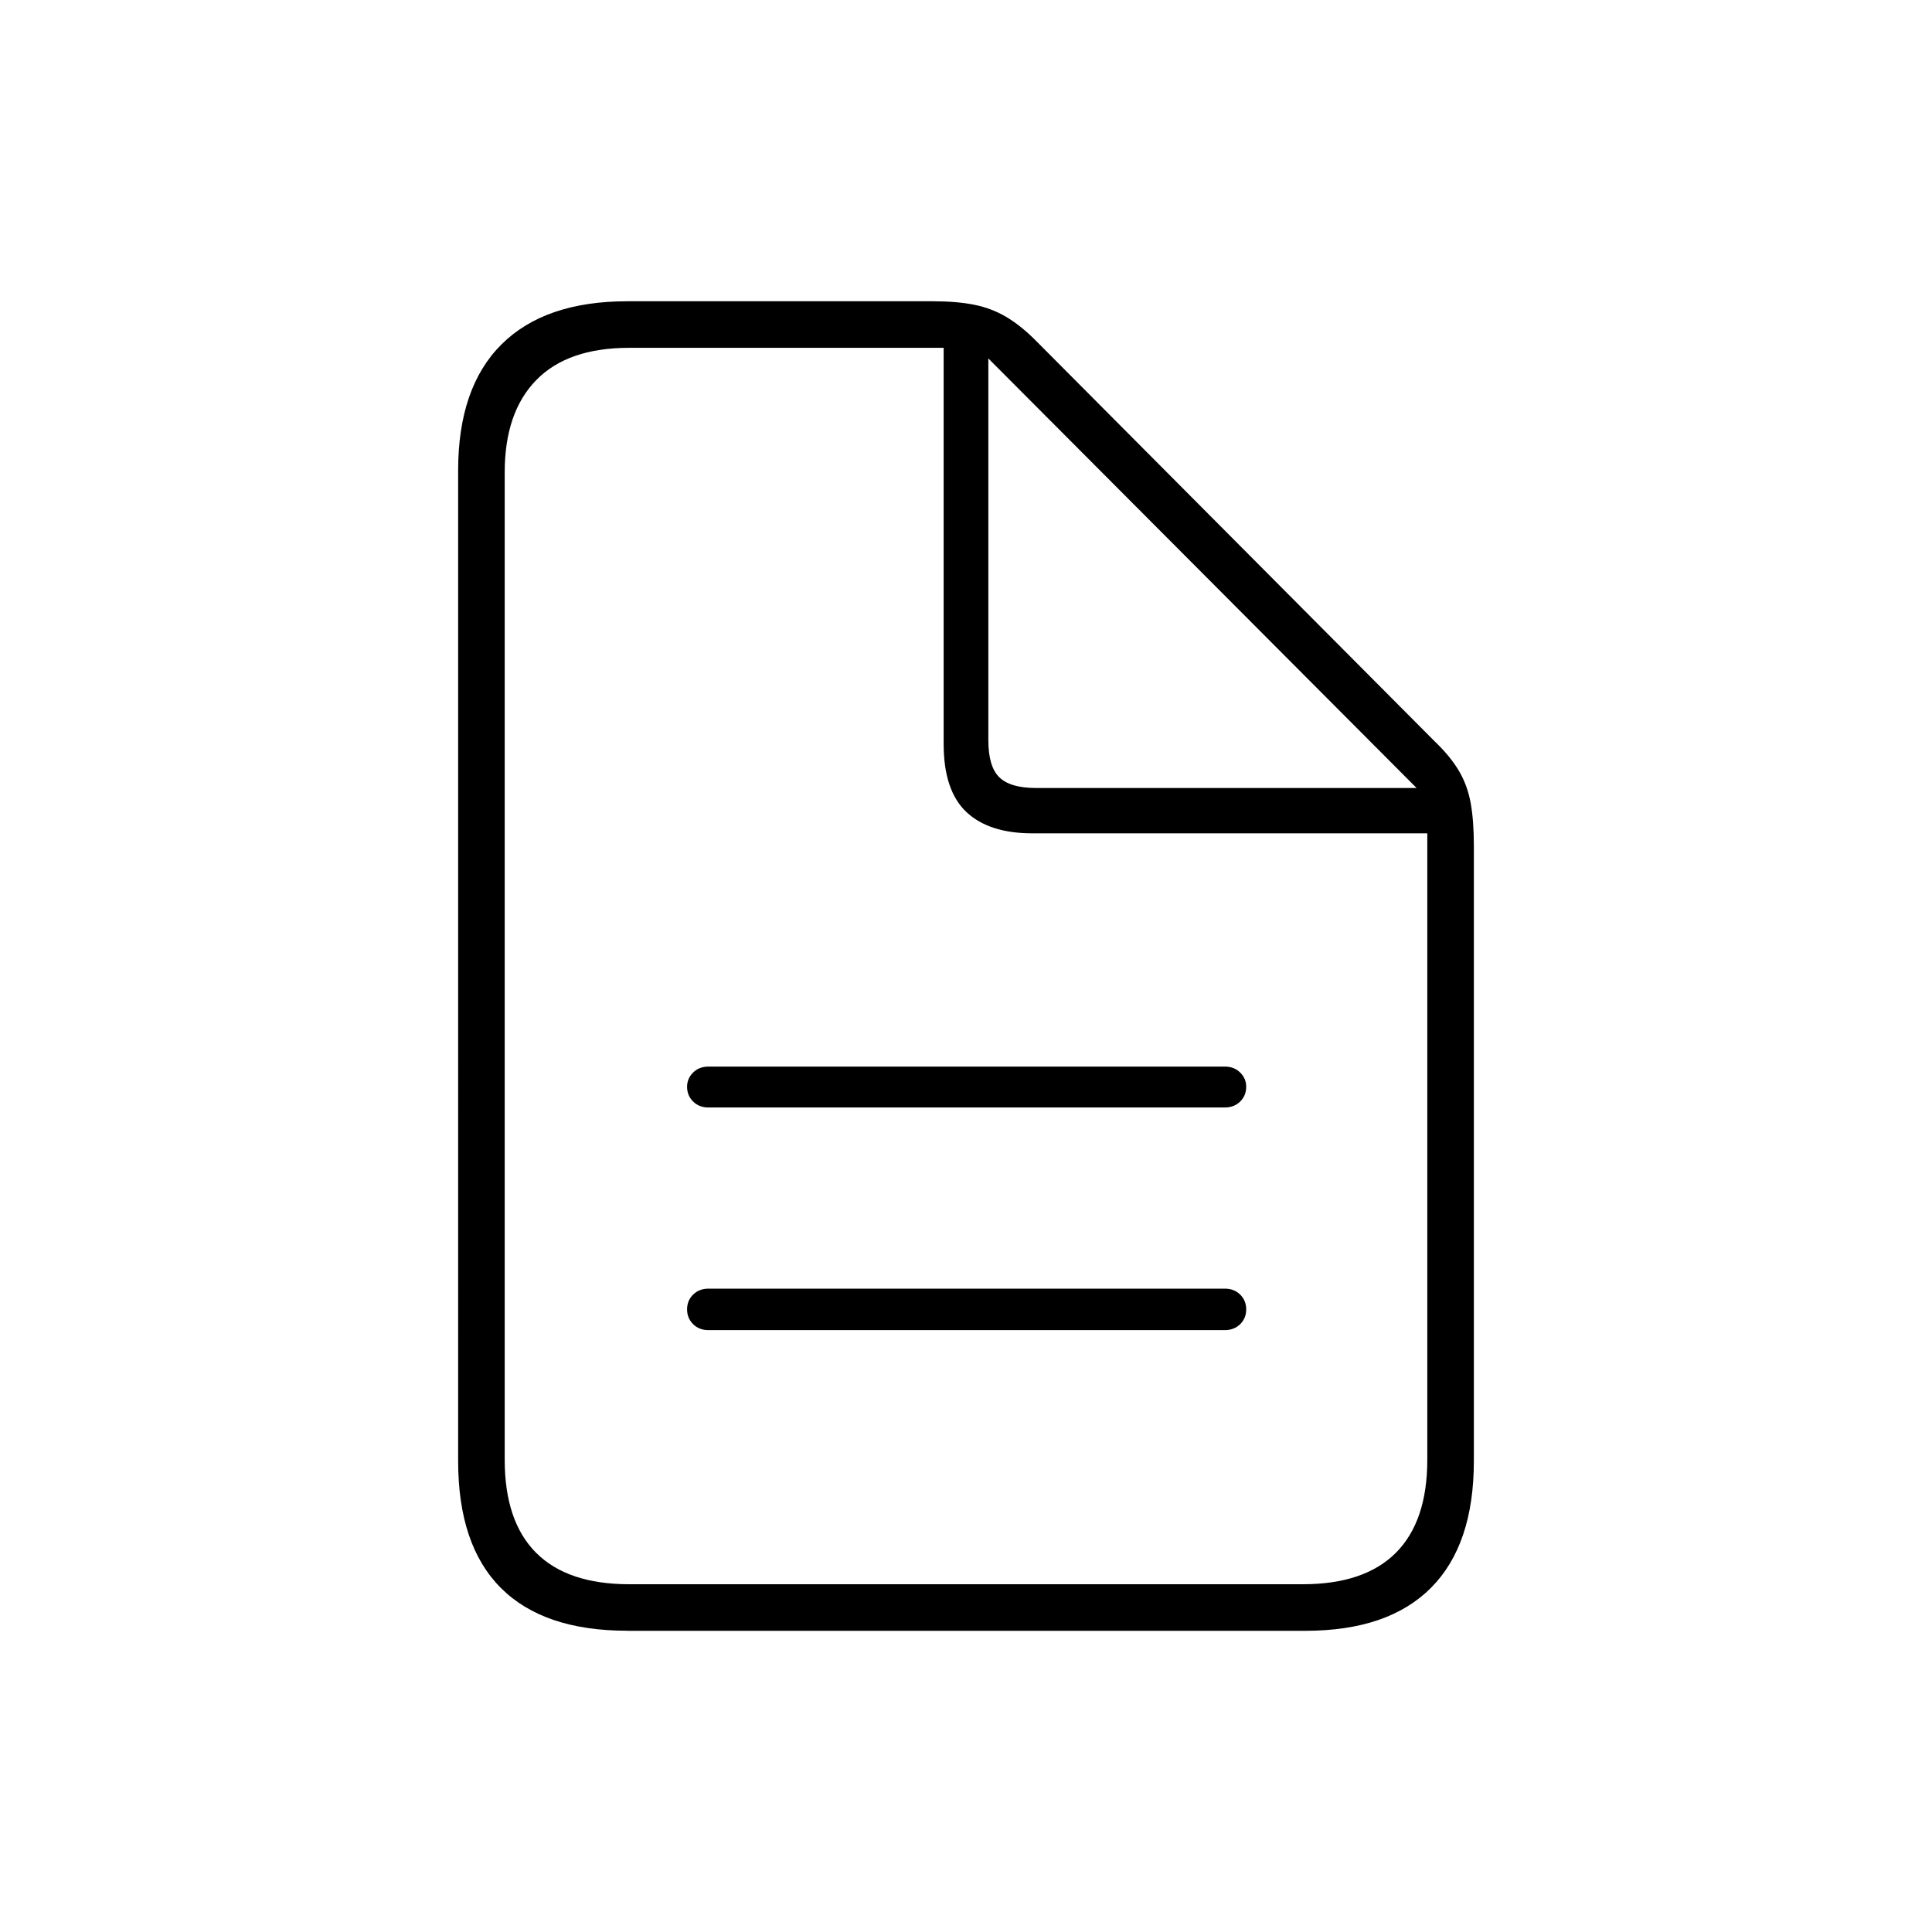 <svg id="Capa_1" data-name="Capa 1" data-sanitized-data-name="Capa 1" xmlns="http://www.w3.org/2000/svg" version="1.1" viewBox="0 0 300 300">
  <defs>
    <style>
      .cls-1 {
        fill: #000;
        stroke-width: 0px;
      }
    </style>
  </defs>
  <path class="cls-1" d="M97.41,253.22c-8.66,0-15.2-2.21-19.63-6.64s-6.64-11-6.64-19.73V73.05c0-8.59,2.25-15.12,6.74-19.58,4.49-4.46,11-6.69,19.53-6.69h47.46c2.47,0,4.61.18,6.4.54,1.79.36,3.43.98,4.93,1.86,1.5.88,3.03,2.1,4.59,3.66l62.01,62.3c1.63,1.56,2.88,3.09,3.76,4.59.88,1.5,1.48,3.16,1.81,4.98.33,1.82.49,4.04.49,6.64v95.51c0,8.66-2.21,15.22-6.64,19.68-4.43,4.46-10.94,6.69-19.53,6.69h-105.27ZM97.71,246h104.59c6.38,0,11.2-1.63,14.45-4.88,3.25-3.26,4.88-8.07,4.88-14.45v-97.27h-61.33c-4.49,0-7.91-1.11-10.25-3.32-2.34-2.21-3.52-5.73-3.52-10.55v-61.52h-48.83c-6.38,0-11.2,1.68-14.45,5.03-3.26,3.35-4.88,8.12-4.88,14.31v153.32c0,6.38,1.63,11.2,4.88,14.45s8.07,4.88,14.45,4.88ZM190.19,165.62c.98,0,1.77.31,2.39.93.62.62.93,1.35.93,2.2,0,.91-.31,1.68-.93,2.29s-1.42.93-2.39.93h-80.18c-.98,0-1.77-.31-2.39-.93-.62-.62-.93-1.38-.93-2.29,0-.85.31-1.58.93-2.2s1.42-.93,2.39-.93h80.18ZM190.19,200.1c.98,0,1.77.31,2.39.93.62.62.93,1.38.93,2.29s-.31,1.68-.93,2.29-1.42.93-2.39.93h-80.18c-.98,0-1.77-.31-2.39-.93-.62-.62-.93-1.38-.93-2.29s.31-1.68.93-2.29,1.42-.93,2.39-.93h80.18ZM160.89,122.36h59.08l-66.5-66.7v59.28c0,2.73.57,4.66,1.71,5.76,1.14,1.11,3.04,1.66,5.71,1.66Z"></path>
</svg>